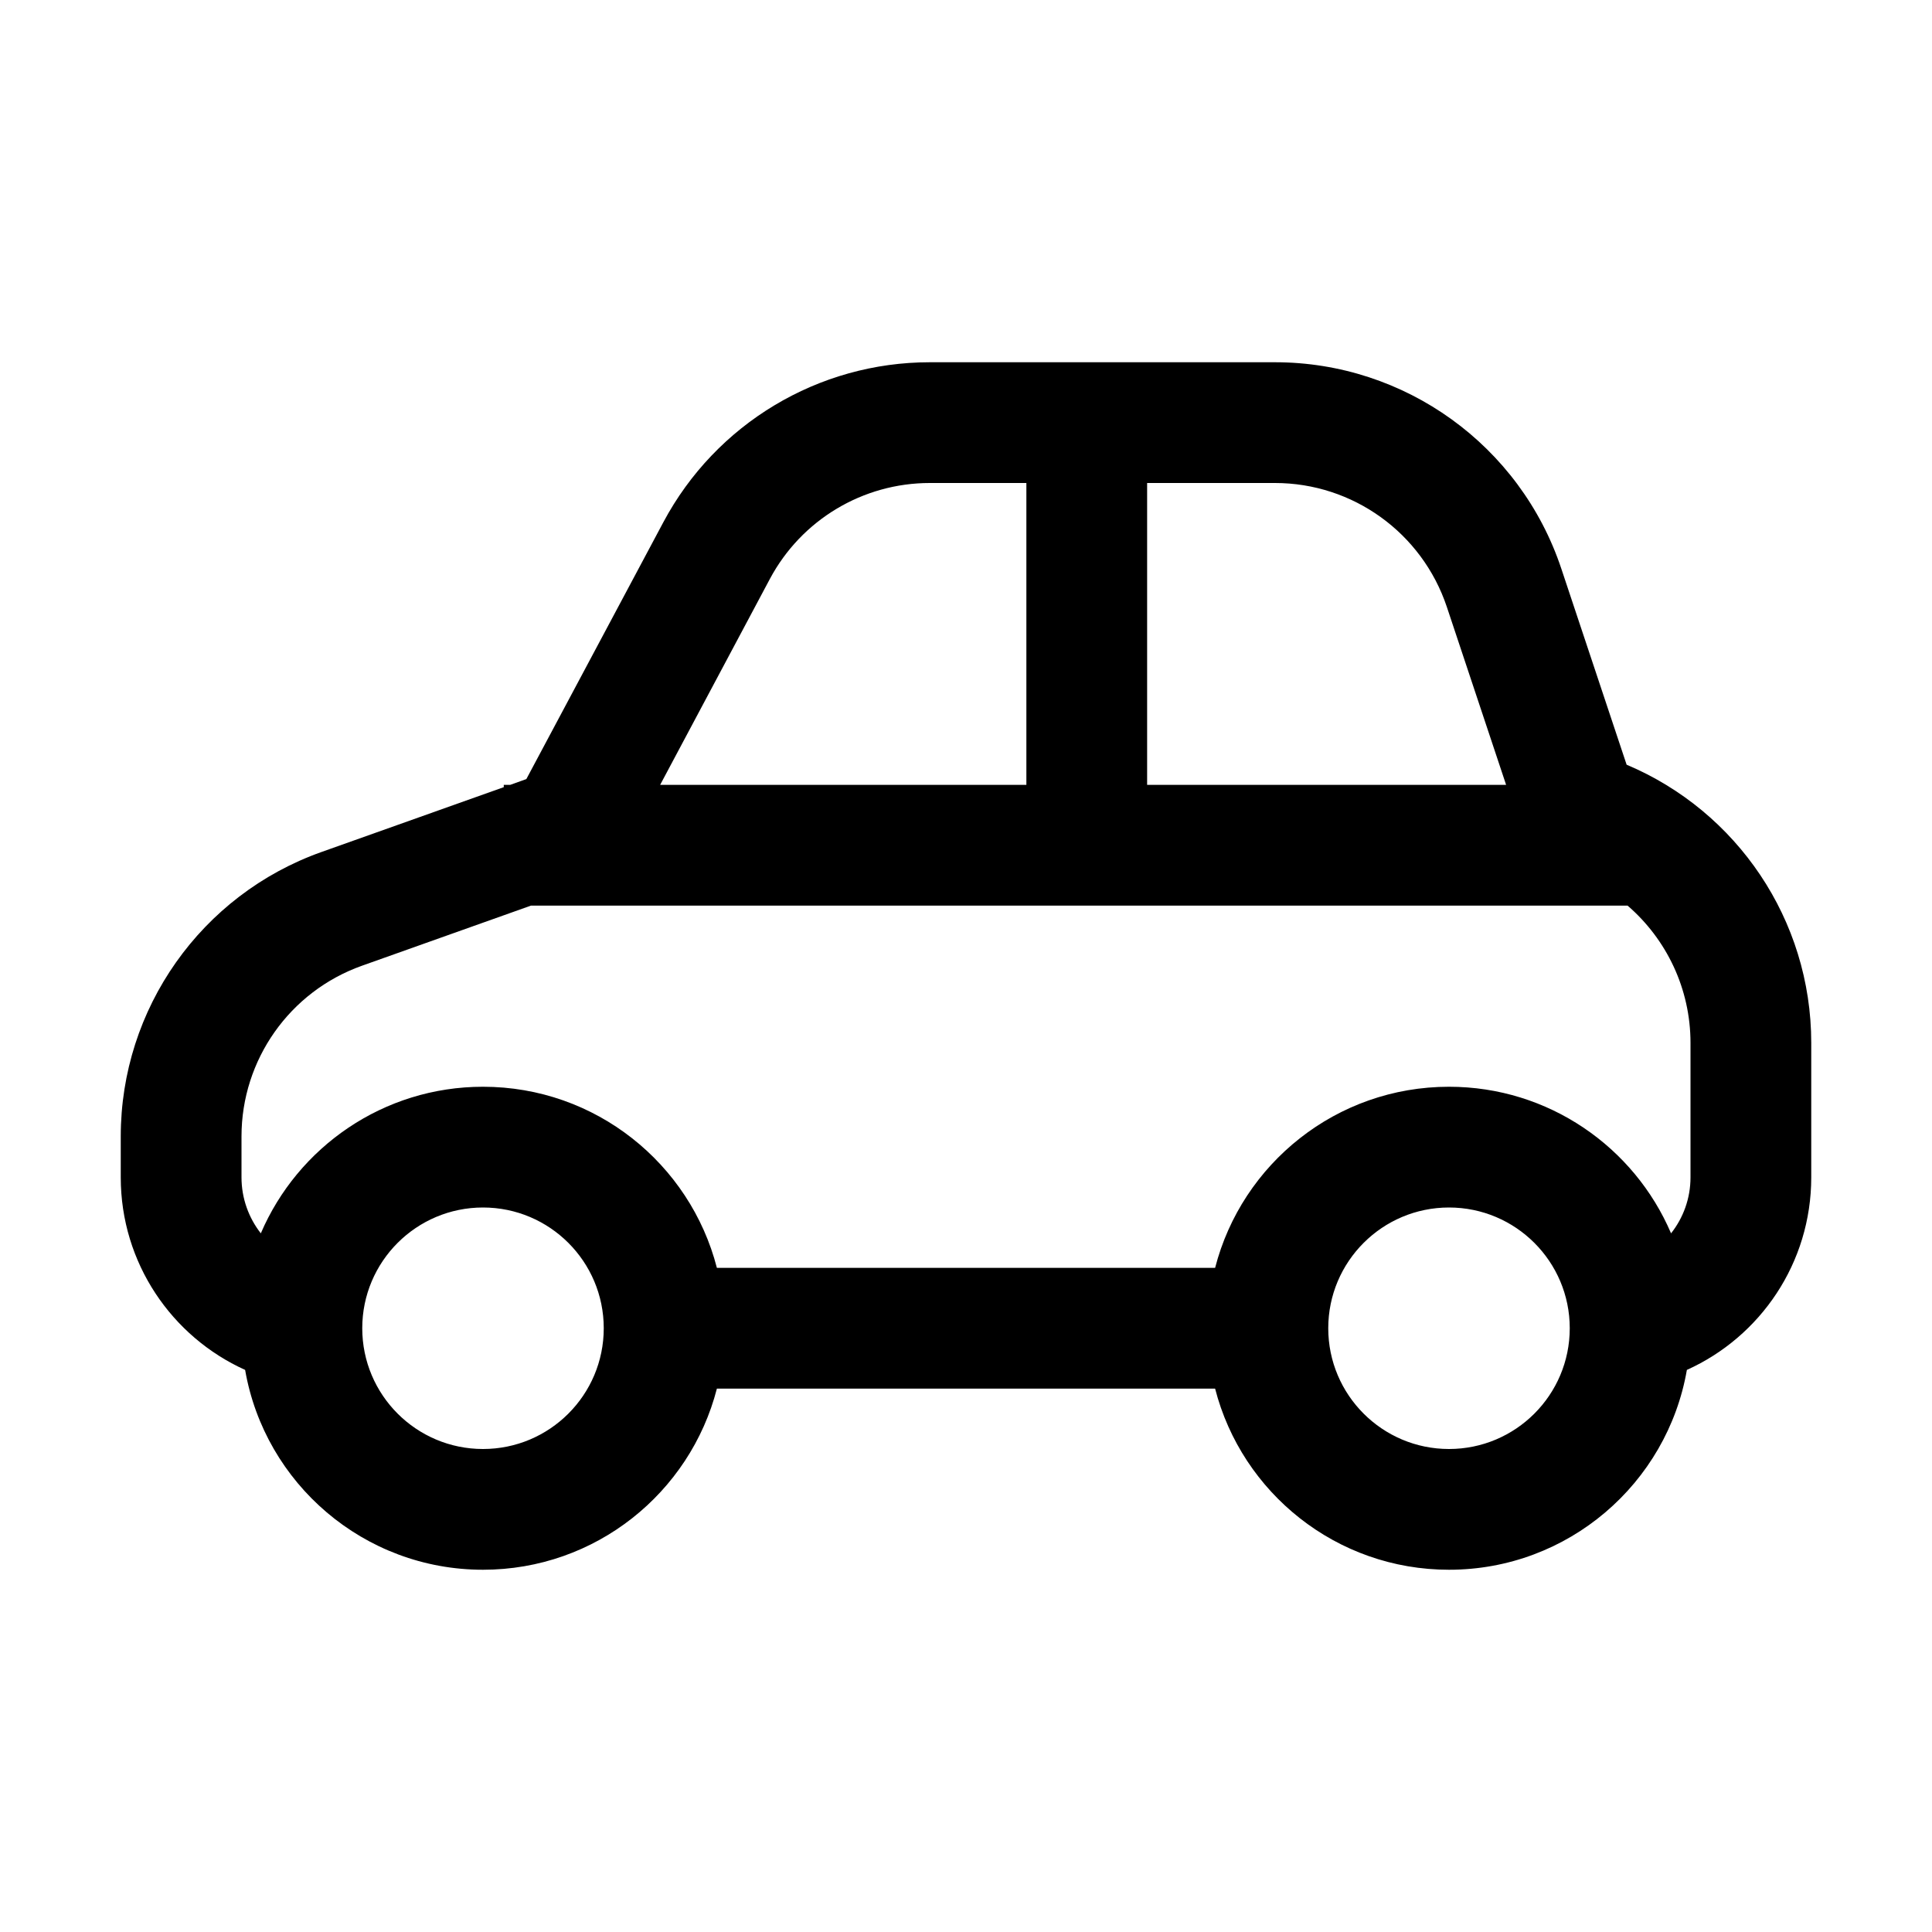 <svg xmlns="http://www.w3.org/2000/svg" viewBox="0 0 16 16" fill="none"><path d="M4.225 6.5L4.359 6.452L5.494 4.324C5.929 3.509 6.777 3 7.7 3H10.559C11.635 3 12.59 3.689 12.93 4.709L13.471 6.333C14.383 6.717 15 7.616 15 8.637V9.75C15 10.46 14.578 11.071 13.97 11.345C13.807 12.285 12.987 13 12 13C11.068 13 10.285 12.363 10.063 11.5H5.937C5.715 12.363 4.932 13 4 13C3.013 13 2.193 12.285 2.03 11.345C1.423 11.071 1 10.46 1 9.75V9.411C1 8.354 1.666 7.41 2.662 7.056L4.172 6.519V6.5H4.225ZM10.559 4H9.5V6.5H12.473L11.982 5.026C11.777 4.413 11.204 4 10.559 4ZM8.5 4H7.7C7.146 4 6.637 4.305 6.376 4.794L5.467 6.5H8.5V4ZM4.397 7.5L2.997 7.998C2.399 8.211 2 8.777 2 9.411V9.75C2 9.925 2.06 10.086 2.16 10.214C2.466 9.5 3.175 9 4 9C4.932 9 5.715 9.637 5.937 10.5H10.063C10.285 9.637 11.068 9 12 9C12.825 9 13.534 9.5 13.839 10.214C13.94 10.086 14 9.925 14 9.75V8.637C14 8.188 13.801 7.778 13.479 7.5H4.397ZM13 11C13 10.448 12.552 10 12 10C11.448 10 11 10.448 11 11C11 11.552 11.448 12 12 12C12.552 12 13 11.552 13 11ZM4 10C3.448 10 3 10.448 3 11C3 11.552 3.448 12 4 12C4.552 12 5 11.552 5 11C5 10.448 4.552 10 4 10Z" fill="currentColor"/></svg>